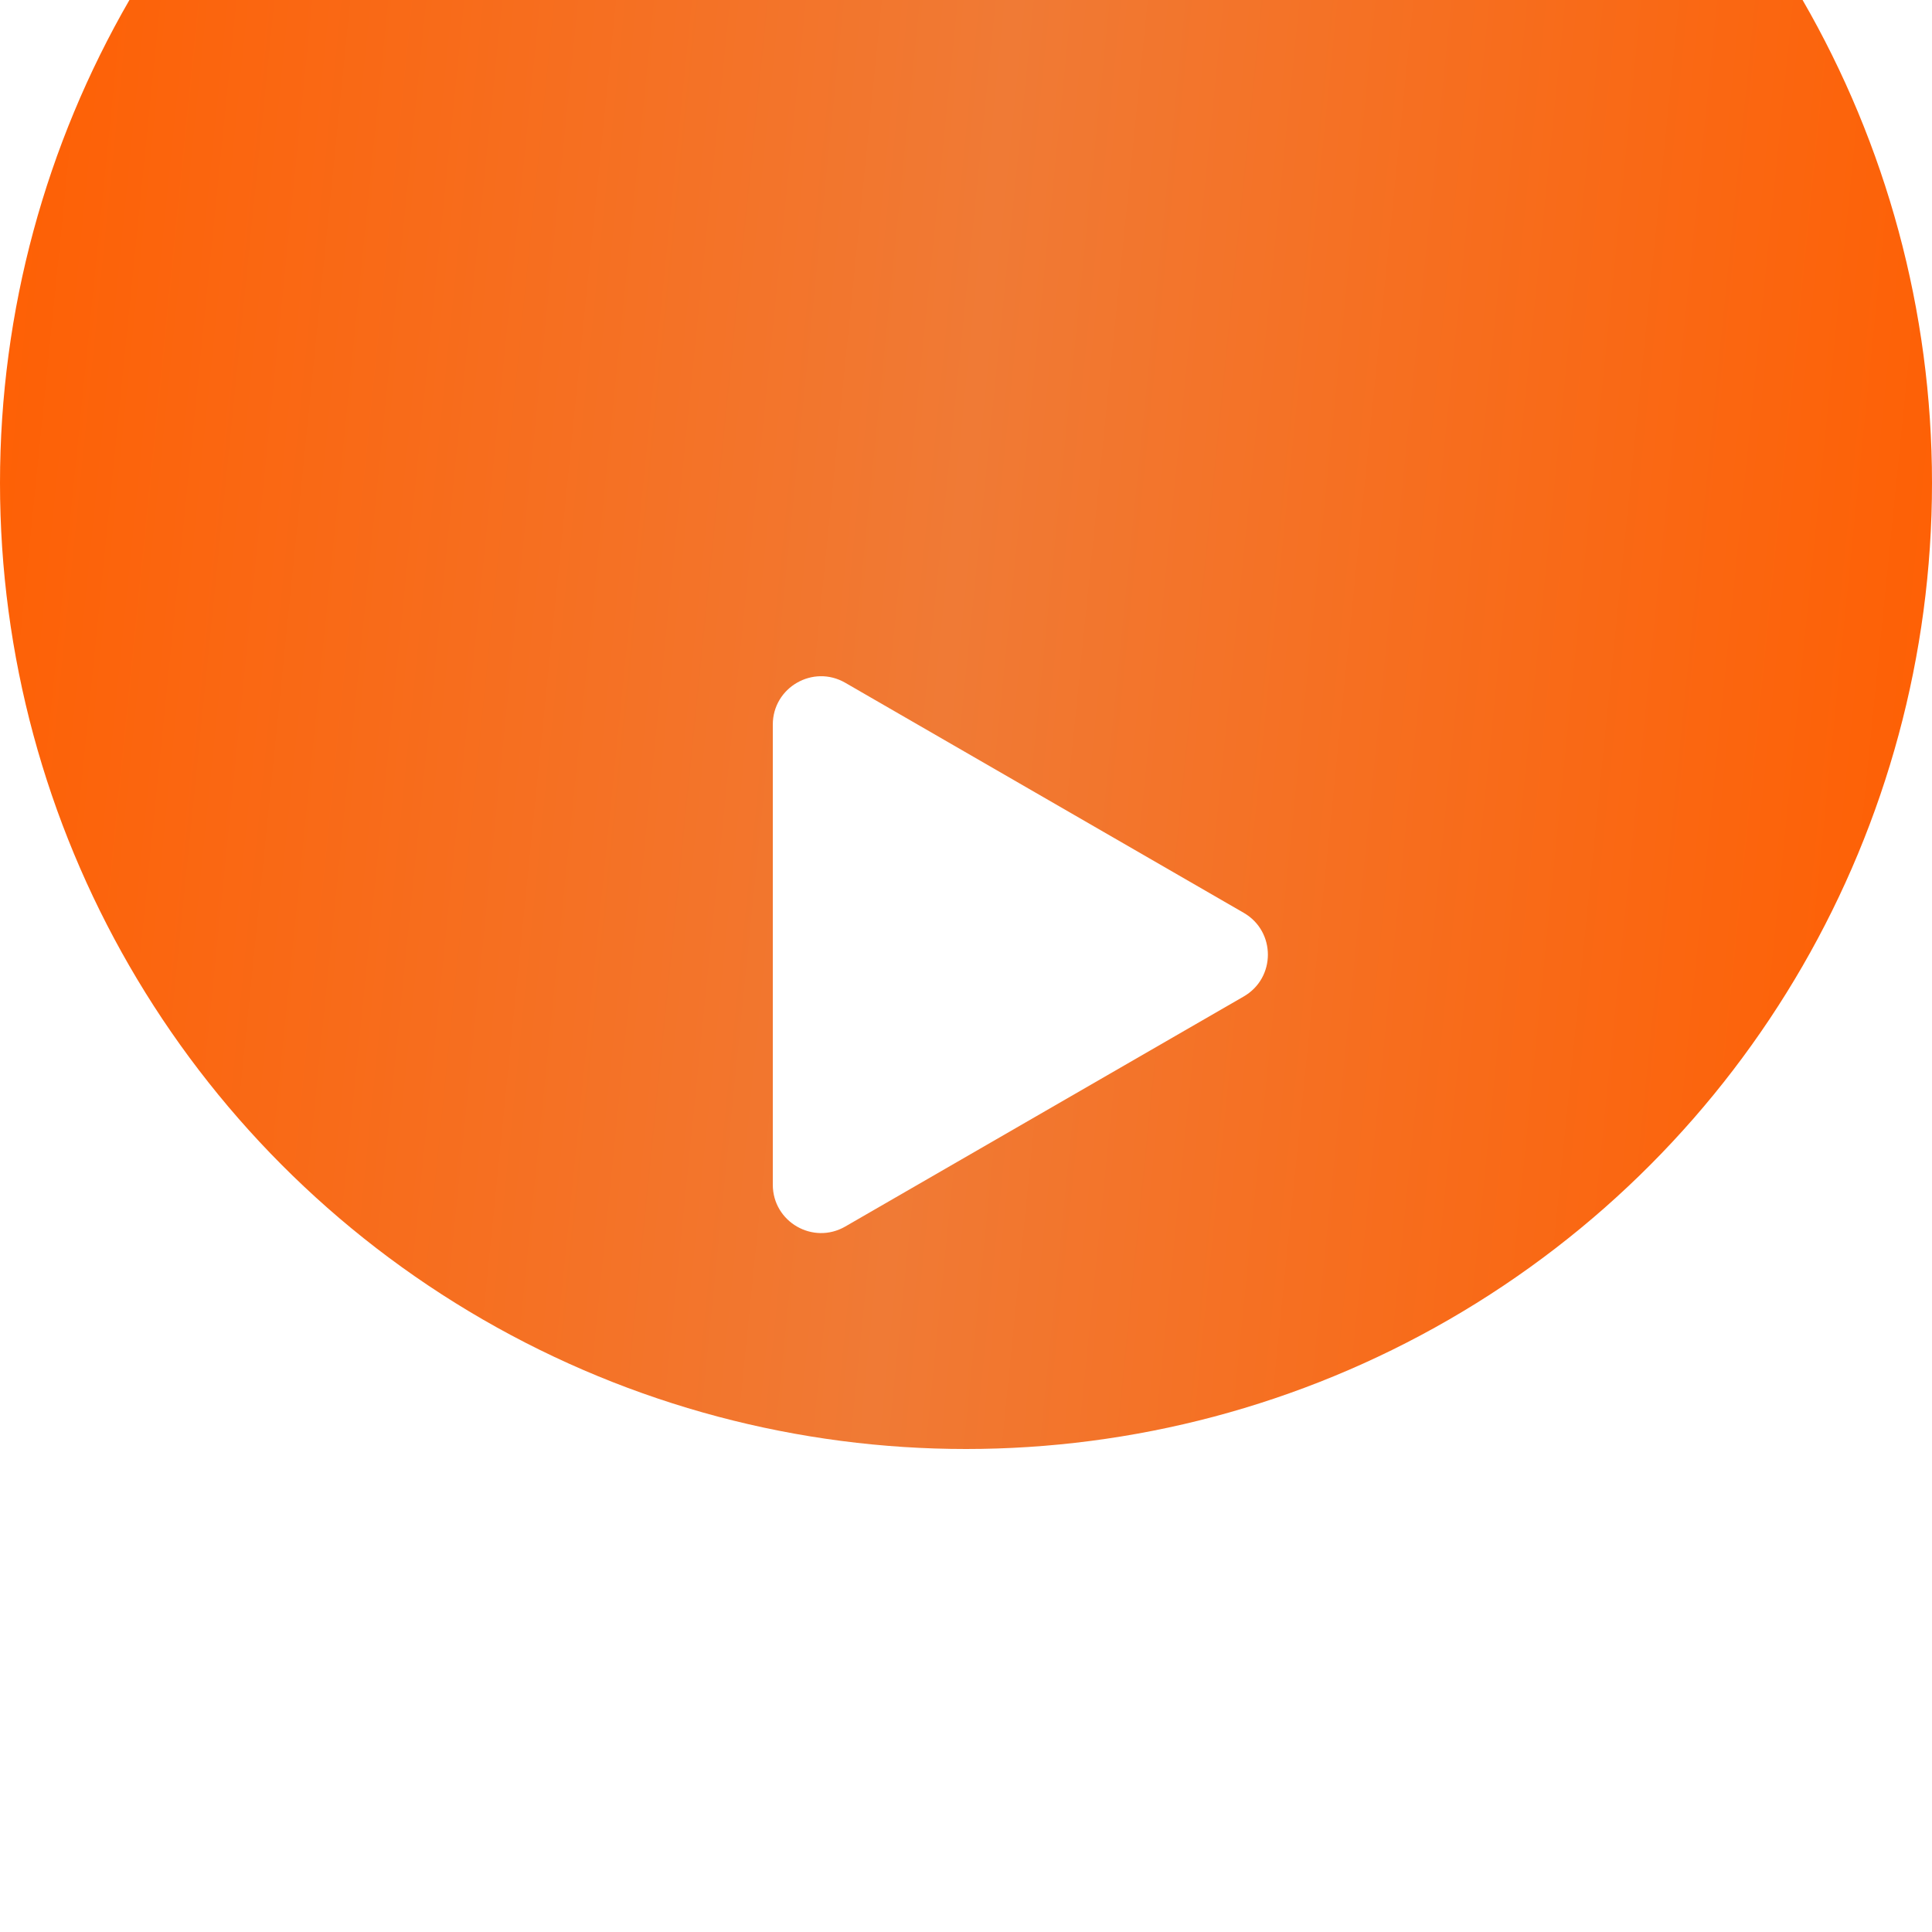 <?xml version="1.0" encoding="UTF-8"?> <svg xmlns="http://www.w3.org/2000/svg" width="40" height="40" viewBox="0 0 40 40" fill="none"><g filter="url(#filter0_i_241_1255)"><circle cx="20" cy="20" r="20" fill="url(#paint0_linear_241_1255)"></circle></g><path d="M16 15.002C16 14.232 16.833 13.751 17.5 14.136L25.75 18.899C26.417 19.284 26.417 20.246 25.75 20.631L17.5 25.394C16.833 25.779 16 25.298 16 24.528L16 15.002Z" fill="white"></path><defs><filter id="filter0_i_241_1255" x="0" y="-10" width="40" height="50" filterUnits="userSpaceOnUse" color-interpolation-filters="sRGB"><feFlood flood-opacity="0" result="BackgroundImageFix"></feFlood><feBlend mode="normal" in="SourceGraphic" in2="BackgroundImageFix" result="shape"></feBlend><feColorMatrix in="SourceAlpha" type="matrix" values="0 0 0 0 0 0 0 0 0 0 0 0 0 0 0 0 0 0 127 0" result="hardAlpha"></feColorMatrix><feOffset dy="-10"></feOffset><feGaussianBlur stdDeviation="9"></feGaussianBlur><feComposite in2="hardAlpha" operator="arithmetic" k2="-1" k3="1"></feComposite><feColorMatrix type="matrix" values="0 0 0 0 1 0 0 0 0 1 0 0 0 0 1 0 0 0 0.2 0"></feColorMatrix><feBlend mode="normal" in2="shape" result="effect1_innerShadow_241_1255"></feBlend></filter><linearGradient id="paint0_linear_241_1255" x1="0" y1="0" x2="43.594" y2="4.401" gradientUnits="userSpaceOnUse"><stop stop-color="#FF5E01"></stop><stop offset="0.5" stop-color="#F07A35"></stop><stop offset="1" stop-color="#FF5E01"></stop></linearGradient></defs></svg> 